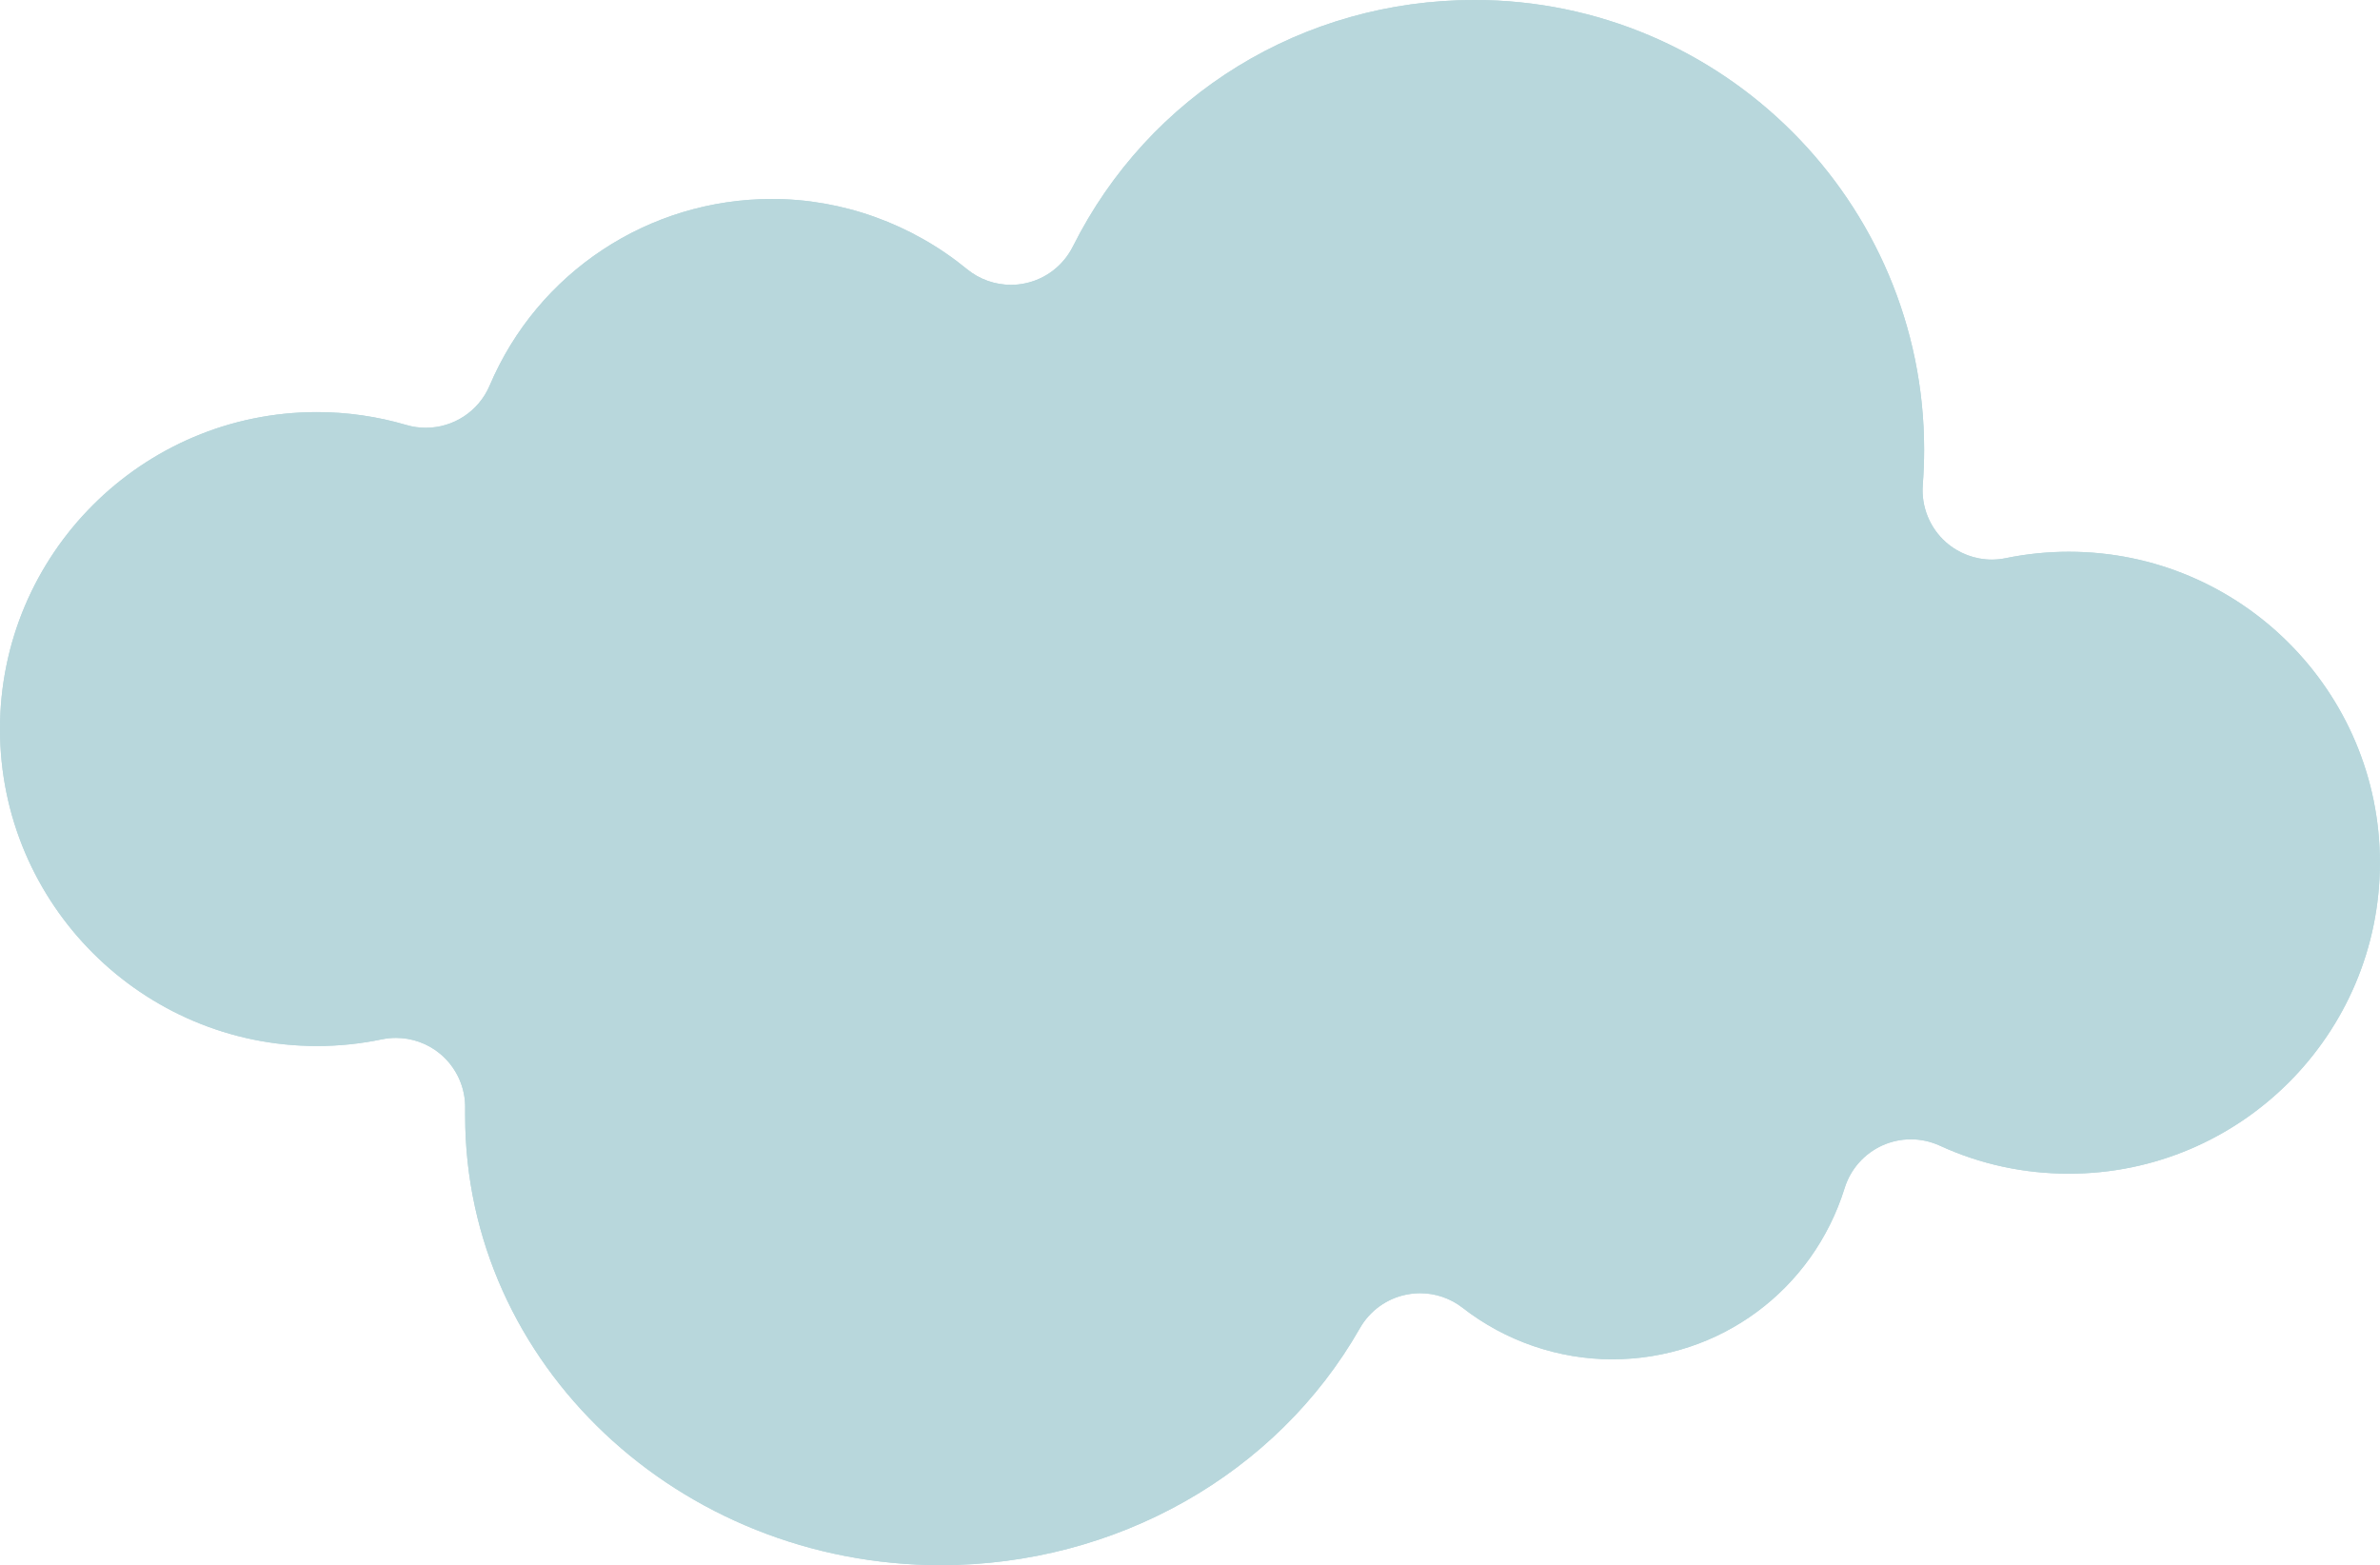 <?xml version="1.0" encoding="UTF-8"?>
<svg id="_レイヤー_2" data-name="レイヤー 2" xmlns="http://www.w3.org/2000/svg" viewBox="0 0 245.9 161.72">
  <defs>
    <style>
      .cls-1 {
        fill: #b8d7dc;
        stroke-width: 0px;
      }
    </style>
  </defs>
  <g id="_レイヤー" data-name="レイヤー">
    <g>
      <path class="cls-1" d="M97.21,161.72c-27.1,0-49.15-20.82-49.15-46.41,0-.26,0-.53,0-.79.04-2.18-.92-4.25-2.59-5.64-1.29-1.07-2.91-1.64-4.56-1.64-.49,0-.98.05-1.46.15-2.2.46-4.45.69-6.7.69C14.69,108.08,0,93.39,0,75.33s14.69-32.75,32.75-32.75c3.12,0,6.23.45,9.23,1.33.67.2,1.35.29,2.02.29,2.81,0,5.44-1.66,6.59-4.36,4.97-11.71,16.42-19.28,29.18-19.28,7.29,0,14.44,2.58,20.14,7.25,1.29,1.06,2.9,1.62,4.54,1.62.5,0,1-.05,1.49-.16,2.13-.45,3.93-1.85,4.91-3.8C118.71,9.77,134.61,0,152.34,0c25.62,0,46.46,20.84,46.46,46.47,0,1.22-.05,2.44-.14,3.64-.17,2.24.72,4.44,2.4,5.92,1.32,1.16,3.01,1.79,4.73,1.79.48,0,.97-.05,1.45-.15,2.13-.44,4.33-.66,6.52-.66,17.72,0,32.13,14.41,32.13,32.13s-14.41,32.13-32.13,32.13c-4.66,0-9.16-.97-13.35-2.9-.95-.43-1.96-.65-2.98-.65s-1.99.21-2.92.62c-1.88.84-3.31,2.45-3.92,4.41-3.29,10.58-12.94,17.7-24.02,17.7-5.56,0-11.05-1.89-15.45-5.32-1.27-.99-2.82-1.51-4.4-1.51-.46,0-.93.05-1.39.14-2.04.4-3.8,1.67-4.83,3.48-8.6,15.1-25.2,24.48-43.31,24.48Z"/>
      <path class="cls-1" d="M97.21,161.72c-27.1,0-49.15-20.82-49.15-46.41,0-.26,0-.53,0-.79.04-2.18-.92-4.25-2.59-5.64-1.29-1.07-2.91-1.64-4.56-1.64-.49,0-.98.05-1.46.15-2.2.46-4.45.69-6.7.69C14.69,108.08,0,93.39,0,75.33s14.69-32.75,32.75-32.75c3.12,0,6.23.45,9.23,1.33.67.2,1.35.29,2.02.29,2.81,0,5.44-1.66,6.59-4.36,4.97-11.71,16.42-19.28,29.18-19.28,7.29,0,14.44,2.58,20.14,7.25,1.29,1.06,2.9,1.62,4.54,1.62.5,0,1-.05,1.49-.16,2.13-.45,3.93-1.85,4.91-3.8C118.71,9.77,134.61,0,152.34,0c25.62,0,46.46,20.84,46.46,46.47,0,1.22-.05,2.44-.14,3.64-.17,2.24.72,4.44,2.4,5.92,1.32,1.16,3.01,1.79,4.73,1.79.48,0,.97-.05,1.45-.15,2.13-.44,4.33-.66,6.52-.66,17.72,0,32.13,14.41,32.13,32.13s-14.41,32.13-32.13,32.13c-4.66,0-9.16-.97-13.35-2.9-.95-.43-1.96-.65-2.98-.65s-1.99.21-2.92.62c-1.88.84-3.31,2.45-3.92,4.41-3.29,10.58-12.94,17.7-24.02,17.7-5.56,0-11.05-1.89-15.45-5.32-1.27-.99-2.82-1.51-4.4-1.51-.46,0-.93.05-1.39.14-2.04.4-3.8,1.67-4.83,3.48-8.6,15.1-25.2,24.48-43.31,24.48Z"/>
    </g>
  </g>
</svg>